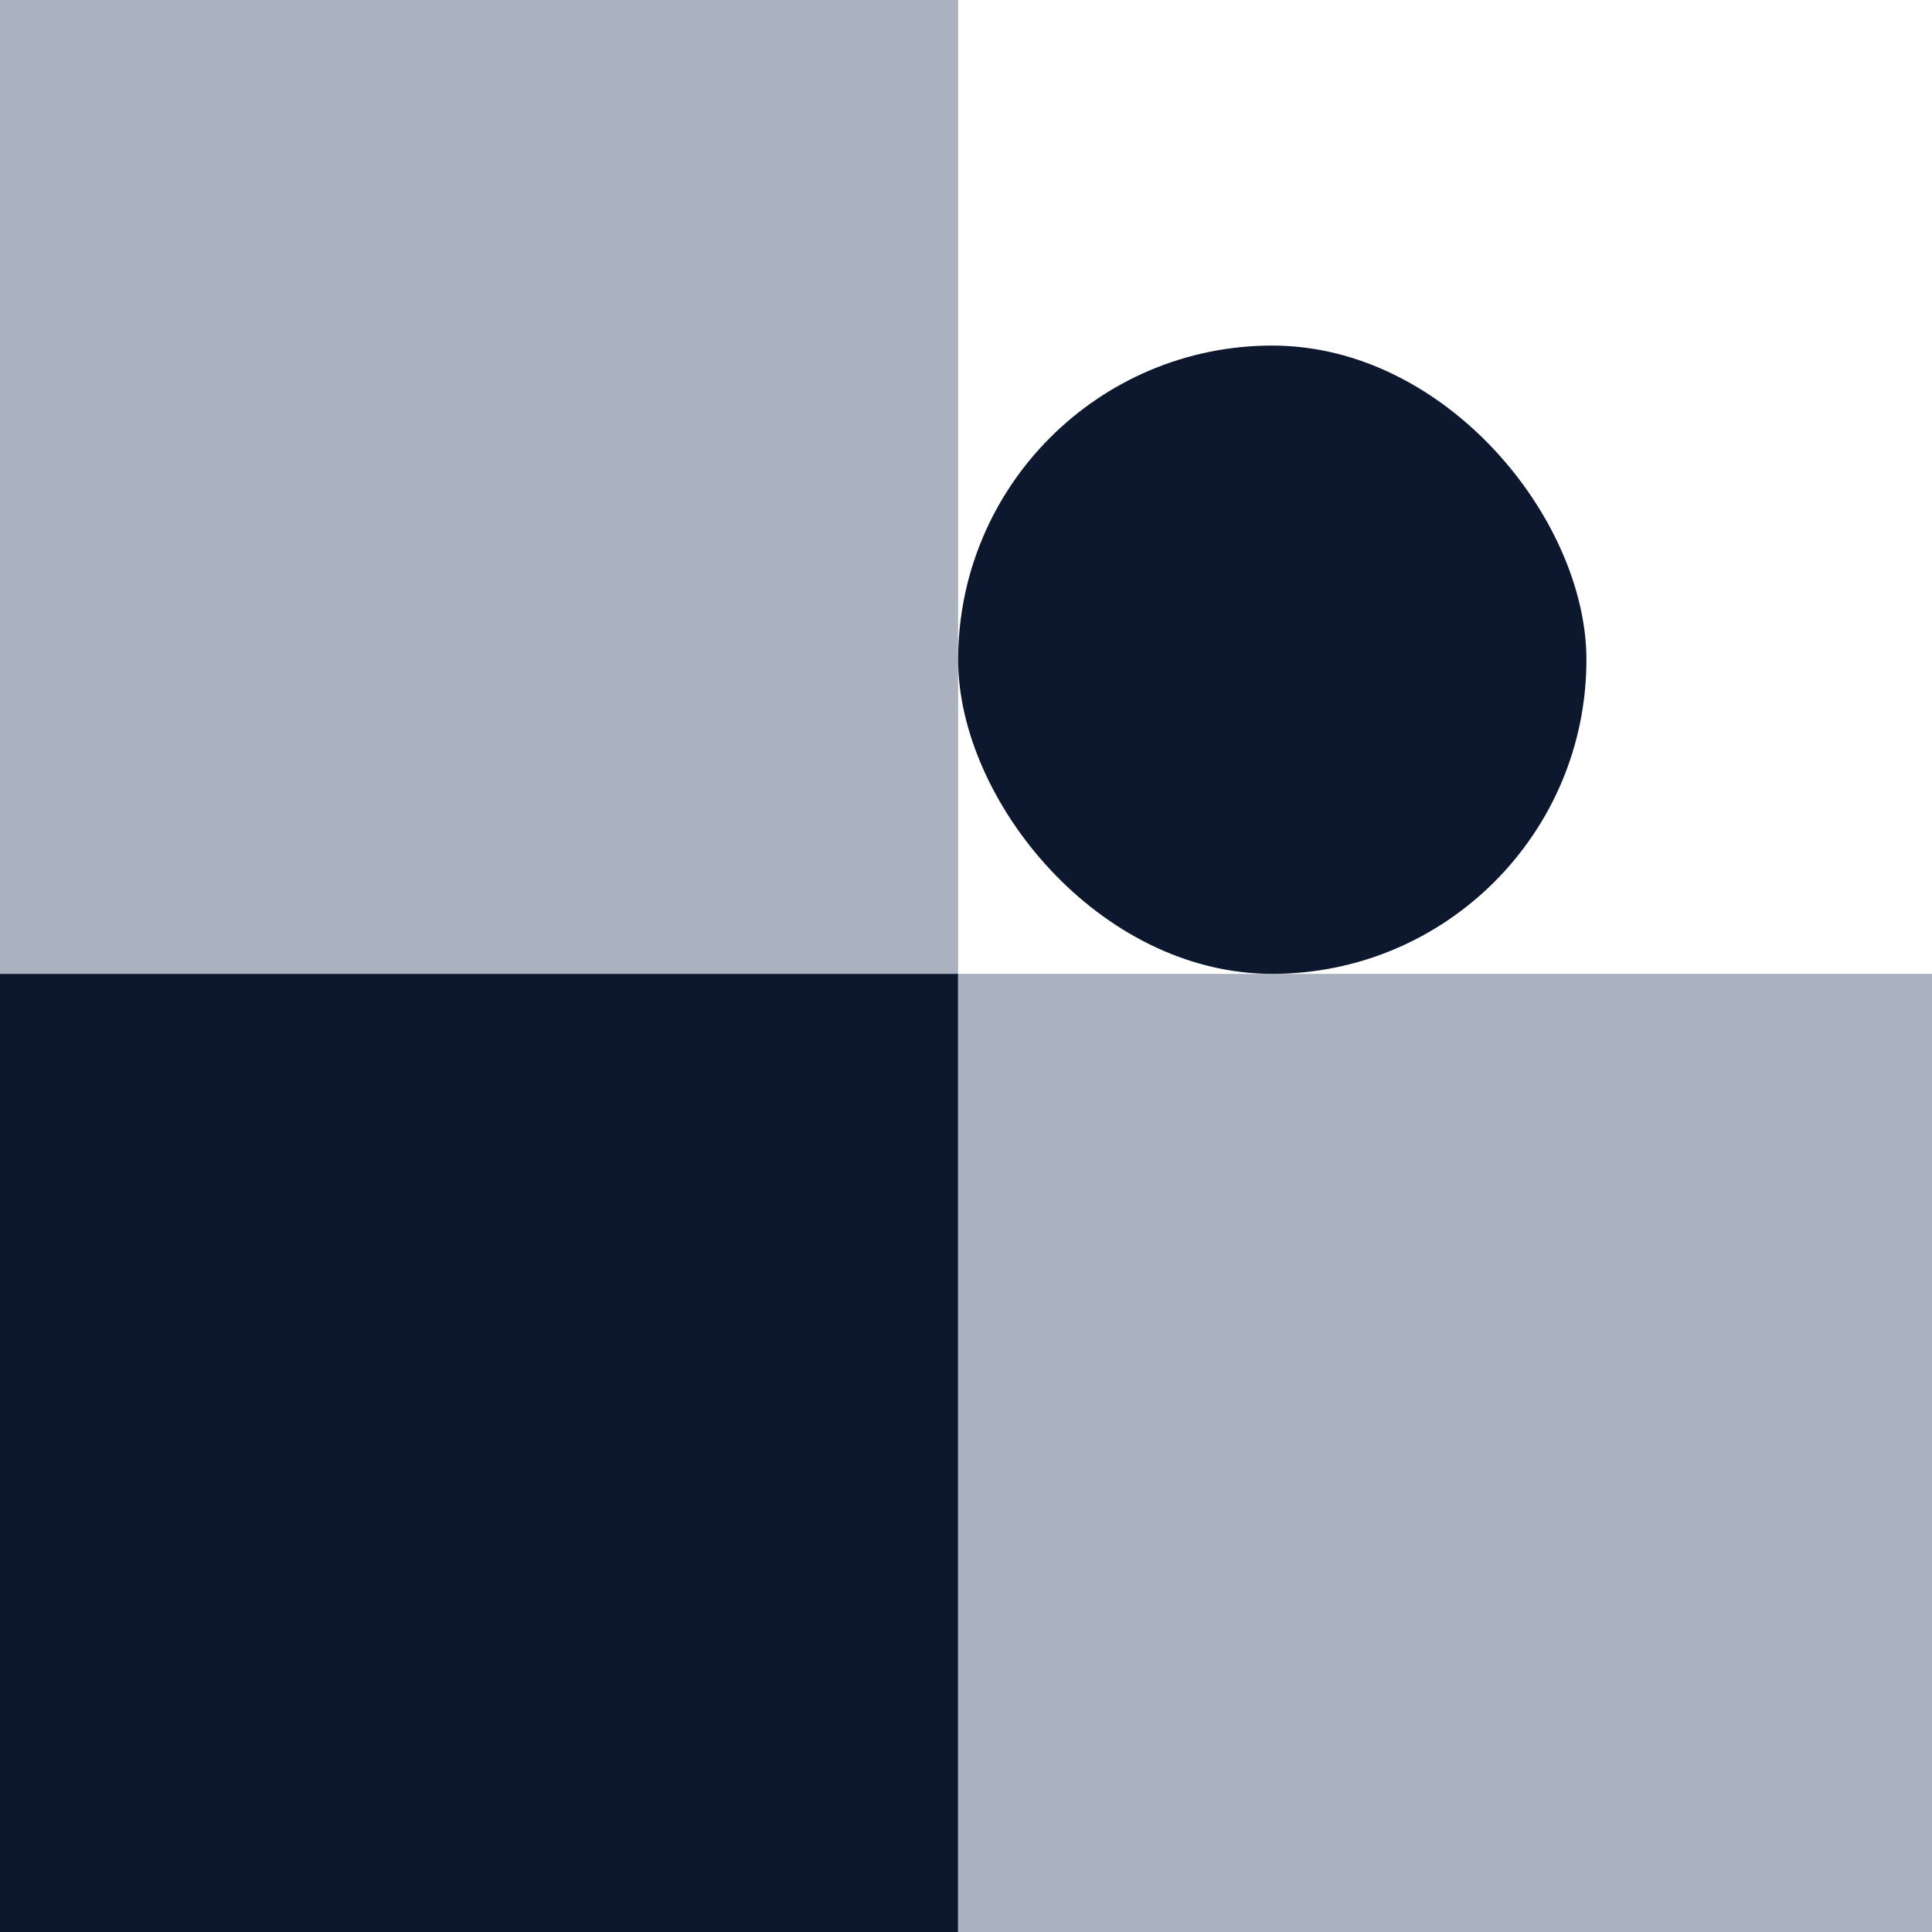 <svg width="60" height="60" viewBox="0 0 60 60" fill="none" xmlns="http://www.w3.org/2000/svg">
<rect width="29.756" height="30.244" fill="#AAB2C0"/>
<rect y="30.244" width="29.756" height="29.756" fill="#0D172E"/>
<rect x="29.756" y="30.244" width="30.244" height="29.756" fill="#AAB2C0"/>
<rect x="29.756" y="10.732" width="19.512" height="19.512" rx="9.756" fill="#0D172E"/>
</svg>
